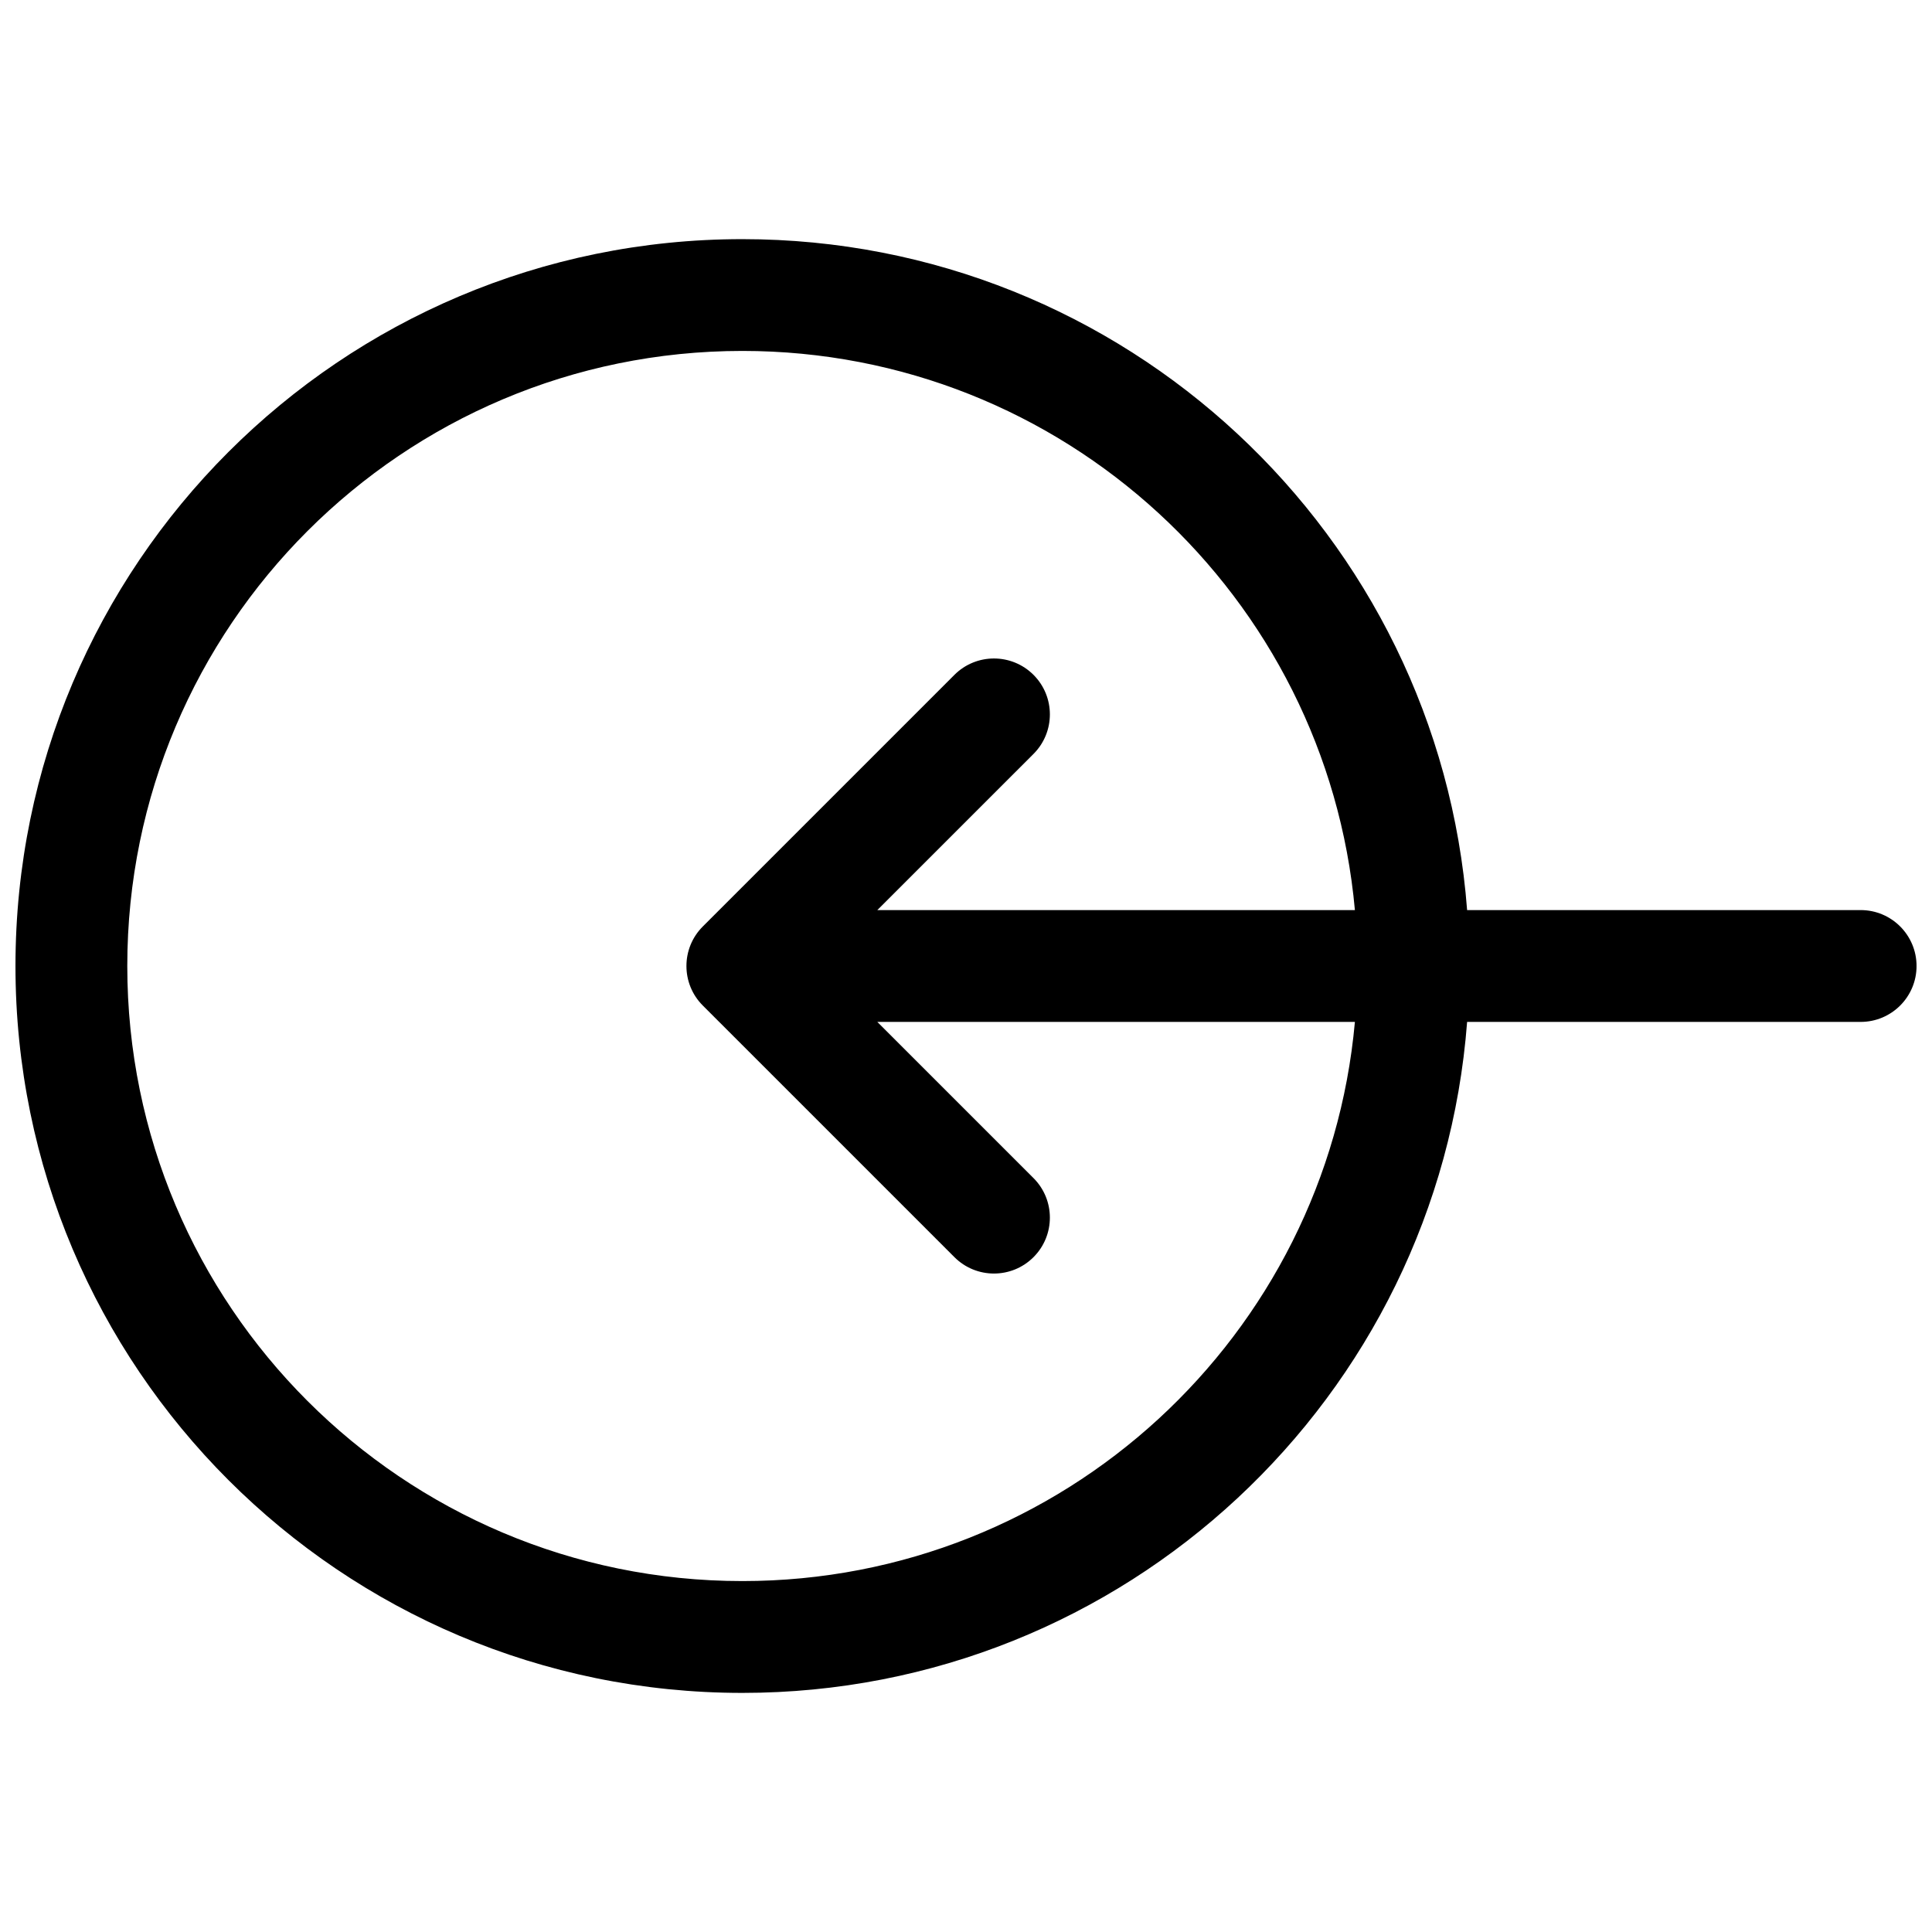 <?xml version="1.0" encoding="UTF-8"?>
<!-- Uploaded to: SVG Repo, www.svgrepo.com, Generator: SVG Repo Mixer Tools -->
<svg width="800px" height="800px" version="1.1" viewBox="144 144 512 512" xmlns="http://www.w3.org/2000/svg">
 <defs>
  <clipPath id="a">
   <path d="m148.09 207h503.81v386h-503.81z"/>
  </clipPath>
 </defs>
 <g clip-path="url(#a)">
  <path d="m532.8 385.18h104.29c8.184 0 14.816 6.637 14.816 14.82s-6.633 14.816-14.816 14.816h-104.29c-7.566 99.465-90.668 177.82-192.07 177.82-106.39 0-192.63-86.246-192.63-192.63 0-106.39 86.246-192.63 192.63-192.63 101.4 0 184.5 78.348 192.07 177.81zm-29.738 0c-7.484-83.074-77.305-148.18-162.33-148.18-90.02 0-163 72.977-163 163 0 90.02 72.977 163 163 163 85.027 0 154.85-65.102 162.33-148.18h-126.56l41.387 41.387c5.785 5.785 5.785 15.168 0 20.953-5.789 5.789-15.172 5.789-20.957 0l-66.68-66.68c-5.789-5.785-5.789-15.168 0-20.957l66.68-66.68c5.785-5.785 15.168-5.785 20.957 0 5.785 5.785 5.785 15.168 0 20.957l-41.387 41.383z"/>
 </g>
</svg>